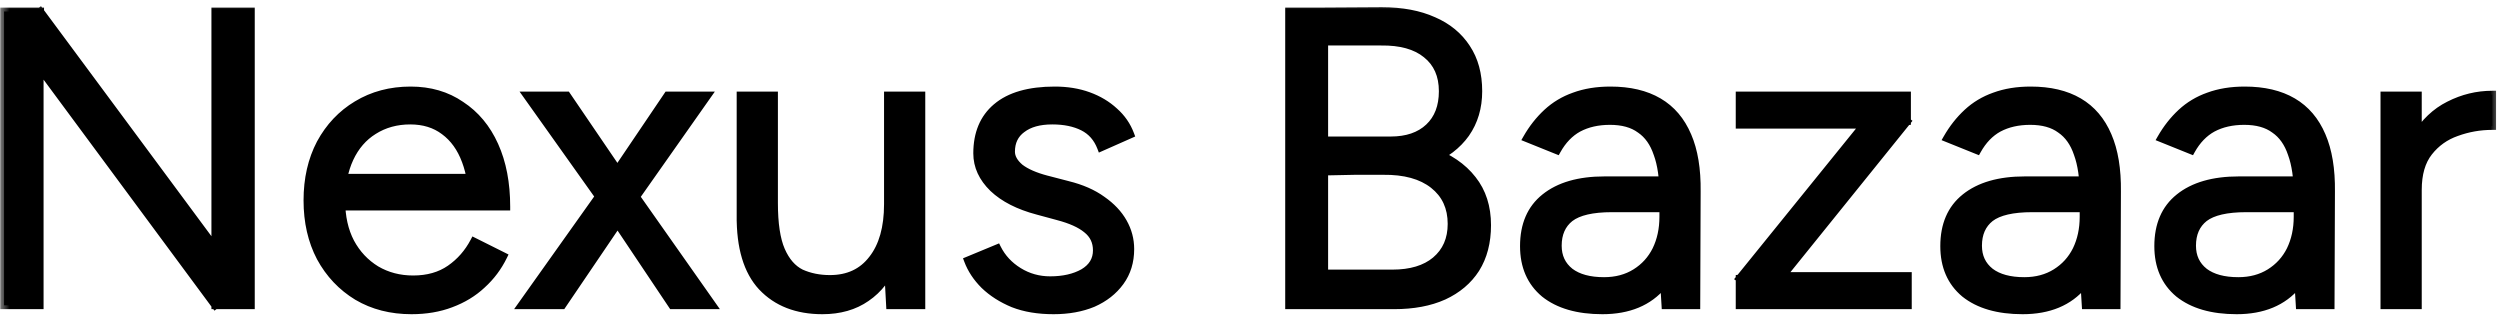 <svg width="131" height="17" viewBox="0 0 131 17" fill="none" xmlns="http://www.w3.org/2000/svg">
<mask id="path-1-outside-1_38_3951" maskUnits="userSpaceOnUse" x="0" y="0" width="131" height="17" fill="black">
<rect fill="white" width="131" height="17"/>
<path d="M11.279 16L0.653 1.634L2.105 0.6L12.731 14.944L11.279 16ZM0.213 16V0.6H2.105L2.083 2.074V16H0.213ZM11.279 16V0.6H13.149V16H11.279ZM21.562 16.264C20.491 16.264 19.545 16.022 18.724 15.538C17.903 15.039 17.257 14.357 16.788 13.492C16.333 12.627 16.106 11.629 16.106 10.5C16.106 9.371 16.333 8.373 16.788 7.508C17.257 6.643 17.895 5.968 18.702 5.484C19.523 4.985 20.462 4.736 21.518 4.736C22.53 4.736 23.41 4.993 24.158 5.506C24.921 6.005 25.507 6.709 25.918 7.618C26.329 8.527 26.534 9.598 26.534 10.83H24.774C24.774 9.891 24.649 9.092 24.4 8.432C24.151 7.757 23.777 7.237 23.278 6.87C22.794 6.503 22.2 6.32 21.496 6.32C20.777 6.32 20.139 6.496 19.582 6.848C19.039 7.185 18.621 7.669 18.328 8.3C18.035 8.931 17.888 9.671 17.888 10.522C17.888 11.358 18.049 12.084 18.372 12.7C18.695 13.301 19.142 13.778 19.714 14.13C20.286 14.467 20.931 14.636 21.65 14.636C22.413 14.636 23.058 14.453 23.586 14.086C24.114 13.719 24.532 13.243 24.84 12.656L26.38 13.426C26.101 13.998 25.727 14.497 25.258 14.922C24.803 15.347 24.261 15.677 23.63 15.912C23.014 16.147 22.325 16.264 21.562 16.264ZM17.272 10.83L17.294 9.312H25.456V10.83H17.272ZM27.326 16L31.814 9.686L34.982 5H37.072L32.892 10.94L29.46 16H27.326ZM35.224 16L31.836 10.94L27.612 5H29.702L32.892 9.686L37.336 16H35.224ZM46.634 16L46.524 13.976V5H48.284V16H46.634ZM38.802 11.292V5H40.562V10.632L38.802 11.292ZM40.562 10.632C40.562 11.717 40.687 12.546 40.936 13.118C41.185 13.69 41.53 14.086 41.97 14.306C42.425 14.511 42.931 14.614 43.488 14.614C44.441 14.614 45.182 14.269 45.71 13.58C46.252 12.891 46.524 11.93 46.524 10.698H47.382C47.382 11.857 47.213 12.854 46.876 13.69C46.538 14.526 46.047 15.164 45.402 15.604C44.771 16.044 44.001 16.264 43.092 16.264C41.757 16.264 40.701 15.853 39.924 15.032C39.161 14.211 38.787 12.964 38.802 11.292L40.562 10.632ZM55.205 16.264C54.399 16.264 53.695 16.147 53.093 15.912C52.492 15.663 51.986 15.34 51.575 14.944C51.179 14.548 50.893 14.115 50.717 13.646L52.257 13.008C52.507 13.507 52.881 13.91 53.379 14.218C53.878 14.526 54.428 14.68 55.029 14.68C55.719 14.68 56.298 14.548 56.767 14.284C57.237 14.005 57.471 13.617 57.471 13.118C57.471 12.663 57.295 12.297 56.943 12.018C56.606 11.739 56.1 11.512 55.425 11.336L54.369 11.05C53.372 10.786 52.595 10.39 52.037 9.862C51.48 9.319 51.201 8.711 51.201 8.036C51.201 6.995 51.539 6.188 52.213 5.616C52.903 5.029 53.922 4.736 55.271 4.736C55.917 4.736 56.503 4.831 57.031 5.022C57.559 5.213 58.014 5.484 58.395 5.836C58.777 6.173 59.055 6.577 59.231 7.046L57.691 7.728C57.501 7.229 57.185 6.87 56.745 6.65C56.305 6.43 55.77 6.32 55.139 6.32C54.465 6.32 53.937 6.467 53.555 6.76C53.174 7.039 52.983 7.435 52.983 7.948C52.983 8.241 53.137 8.52 53.445 8.784C53.768 9.033 54.237 9.239 54.853 9.4L55.953 9.686C56.672 9.862 57.273 10.126 57.757 10.478C58.241 10.815 58.608 11.204 58.857 11.644C59.107 12.084 59.231 12.553 59.231 13.052C59.231 13.712 59.055 14.284 58.703 14.768C58.351 15.252 57.875 15.626 57.273 15.89C56.672 16.139 55.983 16.264 55.205 16.264ZM68.909 16V14.328H72.957C73.925 14.328 74.68 14.101 75.223 13.646C75.78 13.177 76.059 12.539 76.059 11.732C76.059 10.867 75.744 10.185 75.113 9.686C74.482 9.187 73.602 8.945 72.473 8.96H68.909V7.398H71.571C72.891 7.398 74.02 7.567 74.959 7.904C75.912 8.241 76.646 8.74 77.159 9.4C77.672 10.045 77.929 10.845 77.929 11.798C77.929 12.693 77.731 13.455 77.335 14.086C76.939 14.702 76.374 15.179 75.641 15.516C74.922 15.839 74.057 16 73.045 16H68.909ZM67.545 16V0.6H69.393V16H67.545ZM68.865 9.004V7.354H72.869C73.72 7.354 74.387 7.127 74.871 6.672C75.355 6.217 75.597 5.587 75.597 4.78C75.597 3.944 75.311 3.299 74.739 2.844C74.182 2.389 73.39 2.169 72.363 2.184H68.865V0.6L72.407 0.578C73.463 0.578 74.365 0.747 75.113 1.084C75.861 1.407 76.44 1.883 76.851 2.514C77.262 3.13 77.467 3.885 77.467 4.78C77.467 5.631 77.247 6.371 76.807 7.002C76.367 7.618 75.744 8.095 74.937 8.432C74.13 8.769 73.17 8.938 72.055 8.938L68.865 9.004ZM87.264 16L87.154 14.196V10.192C87.154 9.327 87.052 8.615 86.846 8.058C86.656 7.486 86.355 7.061 85.944 6.782C85.548 6.489 85.02 6.342 84.36 6.342C83.73 6.342 83.18 6.467 82.71 6.716C82.256 6.965 81.882 7.354 81.588 7.882L80.004 7.244C80.298 6.731 80.65 6.283 81.06 5.902C81.471 5.521 81.948 5.235 82.49 5.044C83.048 4.839 83.678 4.736 84.382 4.736C85.394 4.736 86.238 4.934 86.912 5.33C87.587 5.726 88.093 6.32 88.43 7.112C88.768 7.889 88.929 8.865 88.914 10.038L88.892 16H87.264ZM83.964 16.264C82.674 16.264 81.662 15.971 80.928 15.384C80.21 14.783 79.85 13.954 79.85 12.898C79.85 11.783 80.217 10.933 80.95 10.346C81.698 9.745 82.74 9.444 84.074 9.444H87.22V10.918H84.47C83.444 10.918 82.71 11.087 82.27 11.424C81.845 11.761 81.632 12.245 81.632 12.876C81.632 13.448 81.845 13.903 82.27 14.24C82.696 14.563 83.29 14.724 84.052 14.724C84.683 14.724 85.233 14.577 85.702 14.284C86.172 13.991 86.531 13.595 86.78 13.096C87.03 12.583 87.154 12.003 87.154 11.358H88.232C88.232 12.854 87.866 14.049 87.132 14.944C86.399 15.824 85.343 16.264 83.964 16.264ZM92.495 15.582L91.153 14.592L98.633 5.352L99.931 6.364L92.495 15.582ZM91.153 16V14.592L92.319 14.46H99.975V16H91.153ZM91.153 6.54V5H99.931V6.364L98.765 6.54H91.153ZM109.286 16L109.176 14.196V10.192C109.176 9.327 109.073 8.615 108.868 8.058C108.677 7.486 108.376 7.061 107.966 6.782C107.57 6.489 107.042 6.342 106.382 6.342C105.751 6.342 105.201 6.467 104.732 6.716C104.277 6.965 103.903 7.354 103.61 7.882L102.026 7.244C102.319 6.731 102.671 6.283 103.082 5.902C103.492 5.521 103.969 5.235 104.512 5.044C105.069 4.839 105.7 4.736 106.404 4.736C107.416 4.736 108.259 4.934 108.934 5.33C109.608 5.726 110.114 6.32 110.452 7.112C110.789 7.889 110.95 8.865 110.936 10.038L110.914 16H109.286ZM105.986 16.264C104.695 16.264 103.683 15.971 102.95 15.384C102.231 14.783 101.872 13.954 101.872 12.898C101.872 11.783 102.238 10.933 102.972 10.346C103.72 9.745 104.761 9.444 106.096 9.444H109.242V10.918H106.492C105.465 10.918 104.732 11.087 104.292 11.424C103.866 11.761 103.654 12.245 103.654 12.876C103.654 13.448 103.866 13.903 104.292 14.24C104.717 14.563 105.311 14.724 106.074 14.724C106.704 14.724 107.254 14.577 107.724 14.284C108.193 13.991 108.552 13.595 108.802 13.096C109.051 12.583 109.176 12.003 109.176 11.358H110.254C110.254 12.854 109.887 14.049 109.154 14.944C108.42 15.824 107.364 16.264 105.986 16.264ZM120.501 16L120.391 14.196V10.192C120.391 9.327 120.288 8.615 120.083 8.058C119.892 7.486 119.591 7.061 119.181 6.782C118.785 6.489 118.257 6.342 117.597 6.342C116.966 6.342 116.416 6.467 115.947 6.716C115.492 6.965 115.118 7.354 114.825 7.882L113.241 7.244C113.534 6.731 113.886 6.283 114.297 5.902C114.707 5.521 115.184 5.235 115.727 5.044C116.284 4.839 116.915 4.736 117.619 4.736C118.631 4.736 119.474 4.934 120.149 5.33C120.823 5.726 121.329 6.32 121.667 7.112C122.004 7.889 122.165 8.865 122.151 10.038L122.129 16H120.501ZM117.201 16.264C115.91 16.264 114.898 15.971 114.165 15.384C113.446 14.783 113.087 13.954 113.087 12.898C113.087 11.783 113.453 10.933 114.187 10.346C114.935 9.745 115.976 9.444 117.311 9.444H120.457V10.918H117.707C116.68 10.918 115.947 11.087 115.507 11.424C115.081 11.761 114.869 12.245 114.869 12.876C114.869 13.448 115.081 13.903 115.507 14.24C115.932 14.563 116.526 14.724 117.289 14.724C117.919 14.724 118.469 14.577 118.939 14.284C119.408 13.991 119.767 13.595 120.017 13.096C120.266 12.583 120.391 12.003 120.391 11.358H121.469C121.469 12.854 121.102 14.049 120.369 14.944C119.635 15.824 118.579 16.264 117.201 16.264ZM125.907 10.038C125.907 8.85 126.135 7.889 126.589 7.156C127.044 6.408 127.623 5.858 128.327 5.506C129.046 5.139 129.801 4.956 130.593 4.956V6.606C129.948 6.606 129.325 6.716 128.723 6.936C128.137 7.141 127.653 7.486 127.271 7.97C126.89 8.454 126.699 9.114 126.699 9.95L125.907 10.038ZM124.939 16V5H126.699V16H124.939Z"/>
</mask>
<path d="M11.279 16L0.653 1.634L2.105 0.6L12.731 14.944L11.279 16ZM0.213 16V0.6H2.105L2.083 2.074V16H0.213ZM11.279 16V0.6H13.149V16H11.279ZM21.562 16.264C20.491 16.264 19.545 16.022 18.724 15.538C17.903 15.039 17.257 14.357 16.788 13.492C16.333 12.627 16.106 11.629 16.106 10.5C16.106 9.371 16.333 8.373 16.788 7.508C17.257 6.643 17.895 5.968 18.702 5.484C19.523 4.985 20.462 4.736 21.518 4.736C22.53 4.736 23.41 4.993 24.158 5.506C24.921 6.005 25.507 6.709 25.918 7.618C26.329 8.527 26.534 9.598 26.534 10.83H24.774C24.774 9.891 24.649 9.092 24.4 8.432C24.151 7.757 23.777 7.237 23.278 6.87C22.794 6.503 22.2 6.32 21.496 6.32C20.777 6.32 20.139 6.496 19.582 6.848C19.039 7.185 18.621 7.669 18.328 8.3C18.035 8.931 17.888 9.671 17.888 10.522C17.888 11.358 18.049 12.084 18.372 12.7C18.695 13.301 19.142 13.778 19.714 14.13C20.286 14.467 20.931 14.636 21.65 14.636C22.413 14.636 23.058 14.453 23.586 14.086C24.114 13.719 24.532 13.243 24.84 12.656L26.38 13.426C26.101 13.998 25.727 14.497 25.258 14.922C24.803 15.347 24.261 15.677 23.63 15.912C23.014 16.147 22.325 16.264 21.562 16.264ZM17.272 10.83L17.294 9.312H25.456V10.83H17.272ZM27.326 16L31.814 9.686L34.982 5H37.072L32.892 10.94L29.46 16H27.326ZM35.224 16L31.836 10.94L27.612 5H29.702L32.892 9.686L37.336 16H35.224ZM46.634 16L46.524 13.976V5H48.284V16H46.634ZM38.802 11.292V5H40.562V10.632L38.802 11.292ZM40.562 10.632C40.562 11.717 40.687 12.546 40.936 13.118C41.185 13.69 41.53 14.086 41.97 14.306C42.425 14.511 42.931 14.614 43.488 14.614C44.441 14.614 45.182 14.269 45.71 13.58C46.252 12.891 46.524 11.93 46.524 10.698H47.382C47.382 11.857 47.213 12.854 46.876 13.69C46.538 14.526 46.047 15.164 45.402 15.604C44.771 16.044 44.001 16.264 43.092 16.264C41.757 16.264 40.701 15.853 39.924 15.032C39.161 14.211 38.787 12.964 38.802 11.292L40.562 10.632ZM55.205 16.264C54.399 16.264 53.695 16.147 53.093 15.912C52.492 15.663 51.986 15.34 51.575 14.944C51.179 14.548 50.893 14.115 50.717 13.646L52.257 13.008C52.507 13.507 52.881 13.91 53.379 14.218C53.878 14.526 54.428 14.68 55.029 14.68C55.719 14.68 56.298 14.548 56.767 14.284C57.237 14.005 57.471 13.617 57.471 13.118C57.471 12.663 57.295 12.297 56.943 12.018C56.606 11.739 56.1 11.512 55.425 11.336L54.369 11.05C53.372 10.786 52.595 10.39 52.037 9.862C51.48 9.319 51.201 8.711 51.201 8.036C51.201 6.995 51.539 6.188 52.213 5.616C52.903 5.029 53.922 4.736 55.271 4.736C55.917 4.736 56.503 4.831 57.031 5.022C57.559 5.213 58.014 5.484 58.395 5.836C58.777 6.173 59.055 6.577 59.231 7.046L57.691 7.728C57.501 7.229 57.185 6.87 56.745 6.65C56.305 6.43 55.77 6.32 55.139 6.32C54.465 6.32 53.937 6.467 53.555 6.76C53.174 7.039 52.983 7.435 52.983 7.948C52.983 8.241 53.137 8.52 53.445 8.784C53.768 9.033 54.237 9.239 54.853 9.4L55.953 9.686C56.672 9.862 57.273 10.126 57.757 10.478C58.241 10.815 58.608 11.204 58.857 11.644C59.107 12.084 59.231 12.553 59.231 13.052C59.231 13.712 59.055 14.284 58.703 14.768C58.351 15.252 57.875 15.626 57.273 15.89C56.672 16.139 55.983 16.264 55.205 16.264ZM68.909 16V14.328H72.957C73.925 14.328 74.68 14.101 75.223 13.646C75.78 13.177 76.059 12.539 76.059 11.732C76.059 10.867 75.744 10.185 75.113 9.686C74.482 9.187 73.602 8.945 72.473 8.96H68.909V7.398H71.571C72.891 7.398 74.02 7.567 74.959 7.904C75.912 8.241 76.646 8.74 77.159 9.4C77.672 10.045 77.929 10.845 77.929 11.798C77.929 12.693 77.731 13.455 77.335 14.086C76.939 14.702 76.374 15.179 75.641 15.516C74.922 15.839 74.057 16 73.045 16H68.909ZM67.545 16V0.6H69.393V16H67.545ZM68.865 9.004V7.354H72.869C73.72 7.354 74.387 7.127 74.871 6.672C75.355 6.217 75.597 5.587 75.597 4.78C75.597 3.944 75.311 3.299 74.739 2.844C74.182 2.389 73.39 2.169 72.363 2.184H68.865V0.6L72.407 0.578C73.463 0.578 74.365 0.747 75.113 1.084C75.861 1.407 76.44 1.883 76.851 2.514C77.262 3.13 77.467 3.885 77.467 4.78C77.467 5.631 77.247 6.371 76.807 7.002C76.367 7.618 75.744 8.095 74.937 8.432C74.13 8.769 73.17 8.938 72.055 8.938L68.865 9.004ZM87.264 16L87.154 14.196V10.192C87.154 9.327 87.052 8.615 86.846 8.058C86.656 7.486 86.355 7.061 85.944 6.782C85.548 6.489 85.02 6.342 84.36 6.342C83.73 6.342 83.18 6.467 82.71 6.716C82.256 6.965 81.882 7.354 81.588 7.882L80.004 7.244C80.298 6.731 80.65 6.283 81.06 5.902C81.471 5.521 81.948 5.235 82.49 5.044C83.048 4.839 83.678 4.736 84.382 4.736C85.394 4.736 86.238 4.934 86.912 5.33C87.587 5.726 88.093 6.32 88.43 7.112C88.768 7.889 88.929 8.865 88.914 10.038L88.892 16H87.264ZM83.964 16.264C82.674 16.264 81.662 15.971 80.928 15.384C80.21 14.783 79.85 13.954 79.85 12.898C79.85 11.783 80.217 10.933 80.95 10.346C81.698 9.745 82.74 9.444 84.074 9.444H87.22V10.918H84.47C83.444 10.918 82.71 11.087 82.27 11.424C81.845 11.761 81.632 12.245 81.632 12.876C81.632 13.448 81.845 13.903 82.27 14.24C82.696 14.563 83.29 14.724 84.052 14.724C84.683 14.724 85.233 14.577 85.702 14.284C86.172 13.991 86.531 13.595 86.78 13.096C87.03 12.583 87.154 12.003 87.154 11.358H88.232C88.232 12.854 87.866 14.049 87.132 14.944C86.399 15.824 85.343 16.264 83.964 16.264ZM92.495 15.582L91.153 14.592L98.633 5.352L99.931 6.364L92.495 15.582ZM91.153 16V14.592L92.319 14.46H99.975V16H91.153ZM91.153 6.54V5H99.931V6.364L98.765 6.54H91.153ZM109.286 16L109.176 14.196V10.192C109.176 9.327 109.073 8.615 108.868 8.058C108.677 7.486 108.376 7.061 107.966 6.782C107.57 6.489 107.042 6.342 106.382 6.342C105.751 6.342 105.201 6.467 104.732 6.716C104.277 6.965 103.903 7.354 103.61 7.882L102.026 7.244C102.319 6.731 102.671 6.283 103.082 5.902C103.492 5.521 103.969 5.235 104.512 5.044C105.069 4.839 105.7 4.736 106.404 4.736C107.416 4.736 108.259 4.934 108.934 5.33C109.608 5.726 110.114 6.32 110.452 7.112C110.789 7.889 110.95 8.865 110.936 10.038L110.914 16H109.286ZM105.986 16.264C104.695 16.264 103.683 15.971 102.95 15.384C102.231 14.783 101.872 13.954 101.872 12.898C101.872 11.783 102.238 10.933 102.972 10.346C103.72 9.745 104.761 9.444 106.096 9.444H109.242V10.918H106.492C105.465 10.918 104.732 11.087 104.292 11.424C103.866 11.761 103.654 12.245 103.654 12.876C103.654 13.448 103.866 13.903 104.292 14.24C104.717 14.563 105.311 14.724 106.074 14.724C106.704 14.724 107.254 14.577 107.724 14.284C108.193 13.991 108.552 13.595 108.802 13.096C109.051 12.583 109.176 12.003 109.176 11.358H110.254C110.254 12.854 109.887 14.049 109.154 14.944C108.42 15.824 107.364 16.264 105.986 16.264ZM120.501 16L120.391 14.196V10.192C120.391 9.327 120.288 8.615 120.083 8.058C119.892 7.486 119.591 7.061 119.181 6.782C118.785 6.489 118.257 6.342 117.597 6.342C116.966 6.342 116.416 6.467 115.947 6.716C115.492 6.965 115.118 7.354 114.825 7.882L113.241 7.244C113.534 6.731 113.886 6.283 114.297 5.902C114.707 5.521 115.184 5.235 115.727 5.044C116.284 4.839 116.915 4.736 117.619 4.736C118.631 4.736 119.474 4.934 120.149 5.33C120.823 5.726 121.329 6.32 121.667 7.112C122.004 7.889 122.165 8.865 122.151 10.038L122.129 16H120.501ZM117.201 16.264C115.91 16.264 114.898 15.971 114.165 15.384C113.446 14.783 113.087 13.954 113.087 12.898C113.087 11.783 113.453 10.933 114.187 10.346C114.935 9.745 115.976 9.444 117.311 9.444H120.457V10.918H117.707C116.68 10.918 115.947 11.087 115.507 11.424C115.081 11.761 114.869 12.245 114.869 12.876C114.869 13.448 115.081 13.903 115.507 14.24C115.932 14.563 116.526 14.724 117.289 14.724C117.919 14.724 118.469 14.577 118.939 14.284C119.408 13.991 119.767 13.595 120.017 13.096C120.266 12.583 120.391 12.003 120.391 11.358H121.469C121.469 12.854 121.102 14.049 120.369 14.944C119.635 15.824 118.579 16.264 117.201 16.264ZM125.907 10.038C125.907 8.85 126.135 7.889 126.589 7.156C127.044 6.408 127.623 5.858 128.327 5.506C129.046 5.139 129.801 4.956 130.593 4.956V6.606C129.948 6.606 129.325 6.716 128.723 6.936C128.137 7.141 127.653 7.486 127.271 7.97C126.89 8.454 126.699 9.114 126.699 9.95L125.907 10.038ZM124.939 16V5H126.699V16H124.939Z" fill="black"/>
<path d="M11.279 16L11.118 16.119L11.236 16.278L11.397 16.162L11.279 16ZM0.653 1.634L0.537 1.471L0.371 1.589L0.492 1.753L0.653 1.634ZM2.105 0.6L2.266 0.481L2.149 0.323L1.989 0.437L2.105 0.6ZM12.731 14.944L12.849 15.106L13.012 14.987L12.892 14.825L12.731 14.944ZM0.213 16H0.013V16.2H0.213V16ZM0.213 0.6V0.4H0.013V0.6H0.213ZM2.105 0.6L2.305 0.603L2.308 0.4H2.105V0.6ZM2.083 2.074L1.883 2.071V2.074H2.083ZM2.083 16V16.2H2.283V16H2.083ZM11.279 16H11.079V16.2H11.279V16ZM11.279 0.6V0.4H11.079V0.6H11.279ZM13.149 0.6H13.349V0.4H13.149V0.6ZM13.149 16V16.2H13.349V16H13.149ZM11.44 15.881L0.814 1.515L0.492 1.753L11.118 16.119L11.44 15.881ZM0.769 1.797L2.221 0.763L1.989 0.437L0.537 1.471L0.769 1.797ZM1.944 0.719L12.57 15.063L12.892 14.825L2.266 0.481L1.944 0.719ZM12.613 14.782L11.161 15.838L11.397 16.162L12.849 15.106L12.613 14.782ZM0.413 16V0.6H0.013V16H0.413ZM0.213 0.8H2.105V0.4H0.213V0.8ZM1.905 0.597L1.883 2.071L2.283 2.077L2.305 0.603L1.905 0.597ZM1.883 2.074V16H2.283V2.074H1.883ZM2.083 15.8H0.213V16.2H2.083V15.8ZM11.479 16V0.6H11.079V16H11.479ZM11.279 0.8H13.149V0.4H11.279V0.8ZM12.949 0.6V16H13.349V0.6H12.949ZM13.149 15.8H11.279V16.2H13.149V15.8ZM18.724 15.538L18.62 15.709L18.623 15.71L18.724 15.538ZM16.788 13.492L16.611 13.585L16.612 13.587L16.788 13.492ZM16.788 7.508L16.612 7.413L16.611 7.415L16.788 7.508ZM18.702 5.484L18.805 5.655L18.806 5.655L18.702 5.484ZM24.158 5.506L24.045 5.671L24.049 5.673L24.158 5.506ZM25.918 7.618L25.736 7.7L25.736 7.7L25.918 7.618ZM26.534 10.83V11.03H26.734V10.83H26.534ZM24.774 10.83H24.574V11.03H24.774V10.83ZM24.4 8.432L24.212 8.501L24.213 8.503L24.4 8.432ZM23.278 6.87L23.157 7.029L23.16 7.031L23.278 6.87ZM19.582 6.848L19.688 7.018L19.689 7.017L19.582 6.848ZM18.328 8.3L18.147 8.216L18.147 8.216L18.328 8.3ZM18.372 12.7L18.195 12.793L18.196 12.795L18.372 12.7ZM19.714 14.13L19.609 14.3L19.613 14.302L19.714 14.13ZM23.586 14.086L23.472 13.922L23.472 13.922L23.586 14.086ZM24.84 12.656L24.93 12.477L24.754 12.389L24.663 12.563L24.84 12.656ZM26.38 13.426L26.56 13.514L26.647 13.336L26.47 13.247L26.38 13.426ZM25.258 14.922L25.124 14.774L25.122 14.776L25.258 14.922ZM23.63 15.912L23.56 15.725L23.559 15.725L23.63 15.912ZM17.272 10.83L17.072 10.827L17.069 11.03H17.272V10.83ZM17.294 9.312V9.112H17.097L17.094 9.309L17.294 9.312ZM25.456 9.312H25.656V9.112H25.456V9.312ZM25.456 10.83V11.03H25.656V10.83H25.456ZM21.562 16.064C20.523 16.064 19.613 15.829 18.826 15.366L18.623 15.71C19.478 16.215 20.46 16.464 21.562 16.464V16.064ZM18.828 15.367C18.038 14.887 17.417 14.232 16.964 13.397L16.612 13.587C17.098 14.483 17.768 15.191 18.62 15.709L18.828 15.367ZM16.965 13.399C16.528 12.566 16.306 11.602 16.306 10.5H15.906C15.906 11.657 16.139 12.687 16.611 13.585L16.965 13.399ZM16.306 10.5C16.306 9.398 16.528 8.434 16.965 7.601L16.611 7.415C16.139 8.313 15.906 9.343 15.906 10.5H16.306ZM16.964 7.603C17.417 6.768 18.03 6.12 18.805 5.655L18.599 5.312C17.76 5.816 17.098 6.517 16.612 7.413L16.964 7.603ZM18.806 5.655C19.593 5.177 20.495 4.936 21.518 4.936V4.536C20.429 4.536 19.454 4.794 18.598 5.313L18.806 5.655ZM21.518 4.936C22.495 4.936 23.334 5.183 24.045 5.671L24.271 5.341C23.486 4.802 22.566 4.536 21.518 4.536V4.936ZM24.049 5.673C24.776 6.149 25.339 6.822 25.736 7.7L26.1 7.536C25.676 6.595 25.065 5.86 24.268 5.339L24.049 5.673ZM25.736 7.7C26.132 8.578 26.334 9.62 26.334 10.83H26.734C26.734 9.576 26.525 8.476 26.1 7.536L25.736 7.7ZM26.534 10.63H24.774V11.03H26.534V10.63ZM24.974 10.83C24.974 9.875 24.847 9.05 24.587 8.361L24.213 8.503C24.451 9.134 24.574 9.908 24.574 10.83H24.974ZM24.588 8.363C24.327 7.657 23.932 7.102 23.397 6.709L23.16 7.031C23.622 7.371 23.974 7.857 24.212 8.501L24.588 8.363ZM23.399 6.711C22.875 6.314 22.236 6.12 21.496 6.12V6.52C22.164 6.52 22.713 6.693 23.157 7.029L23.399 6.711ZM21.496 6.12C20.743 6.12 20.067 6.305 19.475 6.679L19.689 7.017C20.211 6.687 20.812 6.52 21.496 6.52V6.12ZM19.477 6.678C18.898 7.038 18.455 7.553 18.147 8.216L18.509 8.384C18.788 7.786 19.181 7.333 19.688 7.018L19.477 6.678ZM18.147 8.216C17.839 8.878 17.688 9.649 17.688 10.522H18.088C18.088 9.694 18.231 8.983 18.509 8.384L18.147 8.216ZM17.688 10.522C17.688 11.384 17.855 12.143 18.195 12.793L18.549 12.607C18.244 12.025 18.088 11.332 18.088 10.522H17.688ZM18.196 12.795C18.535 13.427 19.007 13.93 19.609 14.3L19.819 13.96C19.277 13.627 18.855 13.176 18.548 12.605L18.196 12.795ZM19.613 14.302C20.218 14.659 20.899 14.836 21.65 14.836V14.436C20.964 14.436 20.354 14.275 19.816 13.958L19.613 14.302ZM21.65 14.836C22.446 14.836 23.133 14.644 23.7 14.25L23.472 13.922C22.983 14.261 22.38 14.436 21.65 14.436V14.836ZM23.7 14.25C24.255 13.865 24.695 13.363 25.017 12.749L24.663 12.563C24.369 13.122 23.973 13.574 23.472 13.922L23.7 14.25ZM24.751 12.835L26.291 13.605L26.47 13.247L24.93 12.477L24.751 12.835ZM26.2 13.338C25.933 13.888 25.574 14.366 25.124 14.774L25.392 15.07C25.881 14.628 26.27 14.108 26.56 13.514L26.2 13.338ZM25.122 14.776C24.688 15.182 24.168 15.498 23.56 15.725L23.7 16.099C24.353 15.856 24.919 15.513 25.395 15.068L25.122 14.776ZM23.559 15.725C22.969 15.95 22.304 16.064 21.562 16.064V16.464C22.345 16.464 23.059 16.343 23.701 16.099L23.559 15.725ZM17.472 10.833L17.494 9.315L17.094 9.309L17.072 10.827L17.472 10.833ZM17.294 9.512H25.456V9.112H17.294V9.512ZM25.256 9.312V10.83H25.656V9.312H25.256ZM25.456 10.63H17.272V11.03H25.456V10.63ZM27.326 16L27.163 15.884L26.939 16.2H27.326V16ZM31.814 9.686L31.977 9.802L31.98 9.798L31.814 9.686ZM34.982 5V4.8H34.876L34.817 4.888L34.982 5ZM37.072 5L37.236 5.115L37.458 4.8H37.072V5ZM32.892 10.94L32.729 10.825L32.727 10.828L32.892 10.94ZM29.46 16V16.2H29.567L29.626 16.112L29.46 16ZM35.224 16L35.058 16.111L35.118 16.2H35.224V16ZM31.836 10.94L32.003 10.829L31.999 10.824L31.836 10.94ZM27.612 5V4.8H27.225L27.45 5.116L27.612 5ZM29.702 5L29.868 4.887L29.808 4.8H29.702V5ZM32.892 9.686L32.727 9.799L32.729 9.801L32.892 9.686ZM37.336 16V16.2H37.722L37.5 15.885L37.336 16ZM27.489 16.116L31.977 9.802L31.651 9.57L27.163 15.884L27.489 16.116ZM31.98 9.798L35.148 5.112L34.817 4.888L31.649 9.574L31.98 9.798ZM34.982 5.2H37.072V4.8H34.982V5.2ZM36.909 4.885L32.729 10.825L33.056 11.055L37.236 5.115L36.909 4.885ZM32.727 10.828L29.295 15.888L29.626 16.112L33.058 11.052L32.727 10.828ZM29.46 15.8H27.326V16.2H29.46V15.8ZM35.391 15.889L32.003 10.829L31.67 11.051L35.058 16.111L35.391 15.889ZM31.999 10.824L27.775 4.884L27.45 5.116L31.674 11.056L31.999 10.824ZM27.612 5.2H29.702V4.8H27.612V5.2ZM29.537 5.113L32.727 9.799L33.058 9.573L29.868 4.887L29.537 5.113ZM32.729 9.801L37.173 16.115L37.5 15.885L33.056 9.571L32.729 9.801ZM37.336 15.8H35.224V16.2H37.336V15.8ZM46.634 16L46.434 16.011L46.444 16.2H46.634V16ZM46.524 13.976H46.324L46.324 13.987L46.524 13.976ZM46.524 5V4.8H46.324V5H46.524ZM48.284 5H48.484V4.8H48.284V5ZM48.284 16V16.2H48.484V16H48.284ZM38.802 11.292H38.602V11.581L38.872 11.479L38.802 11.292ZM38.802 5V4.8H38.602V5H38.802ZM40.562 5H40.762V4.8H40.562V5ZM40.562 10.632L40.632 10.819L40.762 10.771V10.632H40.562ZM40.562 10.632H40.762V10.343L40.492 10.445L40.562 10.632ZM40.936 13.118L41.119 13.038L41.119 13.038L40.936 13.118ZM41.97 14.306L41.88 14.485L41.888 14.488L41.97 14.306ZM45.71 13.58L45.553 13.456L45.551 13.458L45.71 13.58ZM46.524 10.698V10.498H46.324V10.698H46.524ZM47.382 10.698H47.582V10.498H47.382V10.698ZM46.876 13.69L46.69 13.615L46.69 13.615L46.876 13.69ZM45.402 15.604L45.289 15.439L45.287 15.44L45.402 15.604ZM39.924 15.032L39.777 15.168L39.779 15.169L39.924 15.032ZM38.802 11.292L38.732 11.105L38.603 11.153L38.602 11.29L38.802 11.292ZM46.834 15.989L46.724 13.965L46.324 13.987L46.434 16.011L46.834 15.989ZM46.724 13.976V5H46.324V13.976H46.724ZM46.524 5.2H48.284V4.8H46.524V5.2ZM48.084 5V16H48.484V5H48.084ZM48.284 15.8H46.634V16.2H48.284V15.8ZM39.002 11.292V5H38.602V11.292H39.002ZM38.802 5.2H40.562V4.8H38.802V5.2ZM40.362 5V10.632H40.762V5H40.362ZM40.492 10.445L38.732 11.105L38.872 11.479L40.632 10.819L40.492 10.445ZM40.362 10.632C40.362 11.727 40.487 12.589 40.752 13.198L41.119 13.038C40.886 12.503 40.762 11.707 40.762 10.632H40.362ZM40.752 13.198C41.015 13.801 41.388 14.239 41.88 14.485L42.059 14.127C41.672 13.933 41.355 13.579 41.119 13.038L40.752 13.198ZM41.888 14.488C42.371 14.707 42.906 14.814 43.488 14.814V14.414C42.956 14.414 42.478 14.316 42.052 14.124L41.888 14.488ZM43.488 14.814C44.496 14.814 45.299 14.446 45.869 13.702L45.551 13.458C45.065 14.093 44.386 14.414 43.488 14.414V14.814ZM45.867 13.704C46.447 12.967 46.724 11.957 46.724 10.698H46.324C46.324 11.903 46.058 12.814 45.553 13.456L45.867 13.704ZM46.524 10.898H47.382V10.498H46.524V10.898ZM47.182 10.698C47.182 11.838 47.016 12.809 46.69 13.615L47.061 13.765C47.411 12.899 47.582 11.875 47.582 10.698H47.182ZM46.69 13.615C46.365 14.42 45.897 15.024 45.289 15.439L45.514 15.769C46.197 15.304 46.712 14.632 47.061 13.765L46.69 13.615ZM45.287 15.44C44.696 15.852 43.968 16.064 43.092 16.064V16.464C44.035 16.464 44.846 16.235 45.516 15.768L45.287 15.44ZM43.092 16.064C41.801 16.064 40.802 15.669 40.069 14.895L39.779 15.169C40.6 16.038 41.713 16.464 43.092 16.464V16.064ZM40.07 14.896C39.356 14.127 38.987 12.939 39.002 11.294L38.602 11.29C38.587 12.989 38.966 14.294 39.777 15.168L40.07 14.896ZM38.872 11.479L40.632 10.819L40.492 10.445L38.732 11.105L38.872 11.479ZM53.093 15.912L53.017 16.097L53.021 16.098L53.093 15.912ZM51.575 14.944L51.434 15.085L51.437 15.088L51.575 14.944ZM50.717 13.646L50.641 13.461L50.462 13.535L50.53 13.716L50.717 13.646ZM52.257 13.008L52.436 12.919L52.353 12.752L52.181 12.823L52.257 13.008ZM53.379 14.218L53.274 14.388L53.274 14.388L53.379 14.218ZM56.767 14.284L56.865 14.458L56.87 14.456L56.767 14.284ZM56.943 12.018L56.816 12.172L56.819 12.175L56.943 12.018ZM55.425 11.336L55.373 11.529L55.375 11.53L55.425 11.336ZM54.369 11.05L54.422 10.857L54.421 10.857L54.369 11.05ZM52.037 9.862L51.898 10.005L51.9 10.007L52.037 9.862ZM52.213 5.616L52.343 5.769L52.343 5.768L52.213 5.616ZM57.031 5.022L56.964 5.21L56.964 5.21L57.031 5.022ZM58.395 5.836L58.26 5.983L58.263 5.986L58.395 5.836ZM59.231 7.046L59.312 7.229L59.485 7.152L59.419 6.976L59.231 7.046ZM57.691 7.728L57.505 7.799L57.58 7.996L57.772 7.911L57.691 7.728ZM56.745 6.65L56.656 6.829L56.656 6.829L56.745 6.65ZM53.555 6.76L53.673 6.922L53.677 6.919L53.555 6.76ZM53.445 8.784L53.315 8.936L53.323 8.942L53.445 8.784ZM54.853 9.4L54.803 9.593L54.803 9.594L54.853 9.4ZM55.953 9.686L55.903 9.88L55.906 9.88L55.953 9.686ZM57.757 10.478L57.64 10.64L57.643 10.642L57.757 10.478ZM58.857 11.644L58.683 11.743L58.683 11.743L58.857 11.644ZM58.703 14.768L58.542 14.65L58.542 14.65L58.703 14.768ZM57.273 15.89L57.35 16.075L57.354 16.073L57.273 15.89ZM55.205 16.064C54.418 16.064 53.739 15.949 53.166 15.726L53.021 16.098C53.65 16.344 54.38 16.464 55.205 16.464V16.064ZM53.17 15.727C52.589 15.486 52.105 15.176 51.714 14.8L51.437 15.088C51.868 15.504 52.396 15.839 53.017 16.097L53.17 15.727ZM51.717 14.803C51.339 14.424 51.07 14.015 50.905 13.576L50.53 13.716C50.717 14.215 51.02 14.672 51.434 15.085L51.717 14.803ZM50.794 13.831L52.334 13.193L52.181 12.823L50.641 13.461L50.794 13.831ZM52.078 13.097C52.345 13.631 52.746 14.062 53.274 14.388L53.484 14.048C53.016 13.758 52.668 13.382 52.436 12.919L52.078 13.097ZM53.274 14.388C53.805 14.716 54.392 14.88 55.029 14.88V14.48C54.464 14.48 53.951 14.336 53.484 14.048L53.274 14.388ZM55.029 14.88C55.744 14.88 56.359 14.743 56.865 14.458L56.669 14.11C56.237 14.353 55.694 14.48 55.029 14.48V14.88ZM56.87 14.456C57.393 14.145 57.671 13.695 57.671 13.118H57.271C57.271 13.538 57.081 13.865 56.665 14.112L56.87 14.456ZM57.671 13.118C57.671 12.603 57.468 12.178 57.068 11.861L56.819 12.175C57.123 12.415 57.271 12.723 57.271 13.118H57.671ZM57.071 11.864C56.702 11.559 56.164 11.322 55.476 11.143L55.375 11.53C56.036 11.702 56.511 11.92 56.816 12.172L57.071 11.864ZM55.478 11.143L54.422 10.857L54.317 11.243L55.373 11.529L55.478 11.143ZM54.421 10.857C53.445 10.598 52.701 10.215 52.175 9.717L51.9 10.007C52.488 10.565 53.299 10.974 54.318 11.243L54.421 10.857ZM52.177 9.719C51.652 9.207 51.401 8.648 51.401 8.036H51.001C51.001 8.773 51.308 9.431 51.898 10.005L52.177 9.719ZM51.401 8.036C51.401 7.042 51.721 6.296 52.343 5.769L52.084 5.463C51.356 6.08 51.001 6.947 51.001 8.036H51.401ZM52.343 5.768C52.982 5.224 53.947 4.936 55.271 4.936V4.536C53.897 4.536 52.823 4.834 52.084 5.464L52.343 5.768ZM55.271 4.936C55.897 4.936 56.46 5.028 56.964 5.21L57.099 4.834C56.547 4.634 55.937 4.536 55.271 4.536V4.936ZM56.964 5.21C57.468 5.392 57.9 5.65 58.26 5.983L58.531 5.689C58.129 5.318 57.65 5.033 57.099 4.834L56.964 5.21ZM58.263 5.986C58.62 6.302 58.88 6.678 59.044 7.116L59.419 6.976C59.231 6.475 58.933 6.045 58.528 5.686L58.263 5.986ZM59.15 6.863L57.61 7.545L57.772 7.911L59.312 7.229L59.15 6.863ZM57.878 7.657C57.671 7.115 57.324 6.715 56.835 6.471L56.656 6.829C57.047 7.025 57.33 7.343 57.505 7.799L57.878 7.657ZM56.835 6.471C56.36 6.234 55.793 6.12 55.139 6.12V6.52C55.748 6.52 56.251 6.626 56.656 6.829L56.835 6.471ZM55.139 6.12C54.438 6.12 53.861 6.272 53.434 6.601L53.677 6.919C54.012 6.661 54.492 6.52 55.139 6.52V6.12ZM53.437 6.599C53 6.918 52.783 7.377 52.783 7.948H53.183C53.183 7.492 53.349 7.159 53.673 6.921L53.437 6.599ZM52.783 7.948C52.783 8.32 52.981 8.649 53.315 8.936L53.576 8.632C53.294 8.391 53.183 8.163 53.183 7.948H52.783ZM53.323 8.942C53.676 9.215 54.174 9.429 54.803 9.593L54.904 9.207C54.301 9.049 53.861 8.852 53.568 8.626L53.323 8.942ZM54.803 9.594L55.903 9.88L56.004 9.492L54.904 9.206L54.803 9.594ZM55.906 9.88C56.605 10.052 57.181 10.306 57.64 10.64L57.875 10.316C57.366 9.946 56.739 9.673 56.001 9.492L55.906 9.88ZM57.643 10.642C58.107 10.965 58.451 11.333 58.683 11.743L59.031 11.545C58.765 11.075 58.376 10.665 57.872 10.314L57.643 10.642ZM58.683 11.743C58.916 12.153 59.031 12.588 59.031 13.052H59.431C59.431 12.518 59.298 12.015 59.031 11.545L58.683 11.743ZM59.031 13.052C59.031 13.674 58.866 14.204 58.542 14.65L58.865 14.886C59.245 14.364 59.431 13.75 59.431 13.052H59.031ZM58.542 14.65C58.212 15.103 57.765 15.456 57.193 15.707L57.354 16.073C57.984 15.796 58.49 15.401 58.865 14.886L58.542 14.65ZM57.197 15.705C56.624 15.943 55.962 16.064 55.205 16.064V16.464C56.004 16.464 56.72 16.336 57.35 16.075L57.197 15.705ZM68.909 16H68.709V16.2H68.909V16ZM68.909 14.328V14.128H68.709V14.328H68.909ZM75.223 13.646L75.352 13.799L75.352 13.799L75.223 13.646ZM75.113 9.686L74.989 9.843L74.989 9.843L75.113 9.686ZM72.473 8.96V9.16L72.476 9.16L72.473 8.96ZM68.909 8.96H68.709V9.16H68.909V8.96ZM68.909 7.398V7.198H68.709V7.398H68.909ZM74.959 7.904L74.891 8.092L74.892 8.093L74.959 7.904ZM77.159 9.4L77.001 9.523L77.002 9.524L77.159 9.4ZM77.335 14.086L77.503 14.194L77.504 14.192L77.335 14.086ZM75.641 15.516L75.723 15.698L75.725 15.698L75.641 15.516ZM67.545 16H67.345V16.2H67.545V16ZM67.545 0.6V0.4H67.345V0.6H67.545ZM69.393 0.6H69.593V0.4H69.393V0.6ZM69.393 16V16.2H69.593V16H69.393ZM68.865 9.004H68.665V9.208L68.869 9.204L68.865 9.004ZM68.865 7.354V7.154H68.665V7.354H68.865ZM74.871 6.672L74.734 6.526L74.734 6.526L74.871 6.672ZM74.739 2.844L74.613 2.999L74.615 3.001L74.739 2.844ZM72.363 2.184V2.384L72.366 2.384L72.363 2.184ZM68.865 2.184H68.665V2.384H68.865V2.184ZM68.865 0.6L68.864 0.4L68.665 0.401V0.6H68.865ZM72.407 0.578V0.378L72.406 0.378L72.407 0.578ZM75.113 1.084L75.031 1.266L75.034 1.268L75.113 1.084ZM76.851 2.514L76.683 2.623L76.685 2.625L76.851 2.514ZM76.807 7.002L76.97 7.118L76.971 7.116L76.807 7.002ZM72.055 8.938V8.738L72.051 8.738L72.055 8.938ZM69.109 16V14.328H68.709V16H69.109ZM68.909 14.528H72.957V14.128H68.909V14.528ZM72.957 14.528C73.955 14.528 74.761 14.294 75.352 13.799L75.095 13.493C74.599 13.908 73.895 14.128 72.957 14.128V14.528ZM75.352 13.799C75.96 13.287 76.259 12.591 76.259 11.732H75.859C75.859 12.487 75.601 13.066 75.094 13.493L75.352 13.799ZM76.259 11.732C76.259 10.811 75.92 10.069 75.237 9.529L74.989 9.843C75.568 10.3 75.859 10.922 75.859 11.732H76.259ZM75.237 9.529C74.558 8.992 73.627 8.745 72.47 8.76L72.476 9.16C73.577 9.146 74.406 9.382 74.989 9.843L75.237 9.529ZM72.473 8.76H68.909V9.16H72.473V8.76ZM69.109 8.96V7.398H68.709V8.96H69.109ZM68.909 7.598H71.571V7.198H68.909V7.598ZM71.571 7.598C72.875 7.598 73.98 7.765 74.891 8.092L75.027 7.716C74.061 7.369 72.907 7.198 71.571 7.198V7.598ZM74.892 8.093C75.817 8.42 76.516 8.899 77.001 9.523L77.317 9.277C76.776 8.581 76.007 8.063 75.026 7.715L74.892 8.093ZM77.002 9.524C77.483 10.129 77.729 10.883 77.729 11.798H78.129C78.129 10.807 77.861 9.962 77.316 9.275L77.002 9.524ZM77.729 11.798C77.729 12.663 77.538 13.387 77.166 13.98L77.504 14.192C77.924 13.524 78.129 12.723 78.129 11.798H77.729ZM77.167 13.978C76.793 14.559 76.26 15.011 75.557 15.334L75.725 15.698C76.489 15.346 77.085 14.845 77.503 14.194L77.167 13.978ZM75.559 15.334C74.872 15.642 74.037 15.8 73.045 15.8V16.2C74.078 16.2 74.972 16.035 75.723 15.698L75.559 15.334ZM73.045 15.8H68.909V16.2H73.045V15.8ZM67.745 16V0.6H67.345V16H67.745ZM67.545 0.8H69.393V0.4H67.545V0.8ZM69.193 0.6V16H69.593V0.6H69.193ZM69.393 15.8H67.545V16.2H69.393V15.8ZM69.065 9.004V7.354H68.665V9.004H69.065ZM68.865 7.554H72.869V7.154H68.865V7.554ZM72.869 7.554C73.756 7.554 74.477 7.316 75.008 6.818L74.734 6.526C74.297 6.937 73.684 7.154 72.869 7.154V7.554ZM75.008 6.818C75.541 6.317 75.797 5.629 75.797 4.78H75.397C75.397 5.544 75.169 6.117 74.734 6.526L75.008 6.818ZM75.797 4.78C75.797 3.893 75.49 3.186 74.864 2.687L74.615 3.001C75.132 3.412 75.397 3.995 75.397 4.78H75.797ZM74.865 2.689C74.259 2.194 73.414 1.969 72.36 1.984L72.366 2.384C73.365 2.37 74.105 2.585 74.613 2.999L74.865 2.689ZM72.363 1.984H68.865V2.384H72.363V1.984ZM69.065 2.184V0.6H68.665V2.184H69.065ZM68.866 0.8L72.408 0.778L72.406 0.378L68.864 0.4L68.866 0.8ZM72.407 0.778C73.442 0.778 74.315 0.943 75.031 1.266L75.195 0.902C74.415 0.55 73.484 0.378 72.407 0.378V0.778ZM75.034 1.268C75.749 1.576 76.296 2.028 76.683 2.623L77.019 2.405C76.585 1.738 75.973 1.237 75.192 0.9L75.034 1.268ZM76.685 2.625C77.069 3.202 77.267 3.916 77.267 4.78H77.667C77.667 3.854 77.454 3.058 77.017 2.403L76.685 2.625ZM77.267 4.78C77.267 5.594 77.057 6.294 76.643 6.888L76.971 7.116C77.437 6.449 77.667 5.667 77.667 4.78H77.267ZM76.644 6.886C76.229 7.467 75.638 7.922 74.86 8.247L75.014 8.617C75.85 8.267 76.505 7.769 76.97 7.118L76.644 6.886ZM74.86 8.247C74.083 8.572 73.15 8.738 72.055 8.738V9.138C73.189 9.138 74.177 8.966 75.014 8.617L74.86 8.247ZM72.051 8.738L68.861 8.804L68.869 9.204L72.059 9.138L72.051 8.738ZM87.264 16L87.065 16.012L87.076 16.2H87.264V16ZM87.154 14.196H86.954L86.955 14.208L87.154 14.196ZM86.846 8.058L86.656 8.121L86.659 8.127L86.846 8.058ZM85.944 6.782L85.825 6.943L85.832 6.947L85.944 6.782ZM82.71 6.716L82.616 6.539L82.614 6.541L82.71 6.716ZM81.588 7.882L81.513 8.068L81.677 8.133L81.763 7.979L81.588 7.882ZM80.004 7.244L79.831 7.145L79.717 7.344L79.93 7.43L80.004 7.244ZM81.06 5.902L80.924 5.755L80.924 5.755L81.06 5.902ZM82.49 5.044L82.556 5.233L82.559 5.232L82.49 5.044ZM86.912 5.33L86.811 5.502L86.811 5.502L86.912 5.33ZM88.43 7.112L88.246 7.19L88.247 7.192L88.43 7.112ZM88.914 10.038L88.714 10.036L88.714 10.037L88.914 10.038ZM88.892 16V16.2H89.091L89.092 16.001L88.892 16ZM80.928 15.384L80.8 15.537L80.803 15.54L80.928 15.384ZM80.95 10.346L81.075 10.502L81.076 10.502L80.95 10.346ZM87.22 9.444H87.42V9.244H87.22V9.444ZM87.22 10.918V11.118H87.42V10.918H87.22ZM82.27 11.424L82.148 11.265L82.146 11.267L82.27 11.424ZM82.27 14.24L82.146 14.397L82.149 14.399L82.27 14.24ZM85.702 14.284L85.808 14.454L85.808 14.454L85.702 14.284ZM86.78 13.096L86.959 13.185L86.96 13.183L86.78 13.096ZM87.154 11.358V11.158H86.954V11.358H87.154ZM88.232 11.358H88.432V11.158H88.232V11.358ZM87.132 14.944L87.286 15.072L87.287 15.071L87.132 14.944ZM87.464 15.988L87.354 14.184L86.955 14.208L87.065 16.012L87.464 15.988ZM87.354 14.196V10.192H86.954V14.196H87.354ZM87.354 10.192C87.354 9.313 87.25 8.576 87.034 7.989L86.659 8.127C86.853 8.655 86.954 9.34 86.954 10.192H87.354ZM87.036 7.995C86.835 7.39 86.511 6.925 86.056 6.617L85.832 6.947C86.199 7.197 86.477 7.582 86.656 8.121L87.036 7.995ZM86.063 6.621C85.623 6.295 85.049 6.142 84.36 6.142V6.542C84.992 6.542 85.474 6.682 85.825 6.943L86.063 6.621ZM84.36 6.142C83.703 6.142 83.12 6.272 82.616 6.539L82.804 6.893C83.24 6.661 83.756 6.542 84.36 6.542V6.142ZM82.614 6.541C82.121 6.811 81.722 7.229 81.413 7.785L81.763 7.979C82.041 7.479 82.39 7.12 82.806 6.891L82.614 6.541ZM81.663 7.696L80.079 7.058L79.93 7.43L81.513 8.068L81.663 7.696ZM80.178 7.343C80.462 6.847 80.801 6.415 81.196 6.049L80.924 5.755C80.498 6.151 80.133 6.615 79.831 7.145L80.178 7.343ZM81.196 6.049C81.586 5.686 82.039 5.415 82.556 5.233L82.424 4.855C81.856 5.055 81.356 5.355 80.924 5.755L81.196 6.049ZM82.559 5.232C83.091 5.036 83.698 4.936 84.382 4.936V4.536C83.659 4.536 83.004 4.641 82.421 4.856L82.559 5.232ZM84.382 4.936C85.369 4.936 86.175 5.129 86.811 5.502L87.013 5.158C86.3 4.739 85.42 4.536 84.382 4.536V4.936ZM86.811 5.502C87.445 5.875 87.924 6.434 88.246 7.19L88.614 7.034C88.262 6.206 87.729 5.577 87.013 5.158L86.811 5.502ZM88.247 7.192C88.569 7.935 88.729 8.88 88.714 10.036L89.114 10.04C89.129 8.849 88.966 7.844 88.614 7.032L88.247 7.192ZM88.714 10.037L88.692 15.999L89.092 16.001L89.114 10.039L88.714 10.037ZM88.892 15.8H87.264V16.2H88.892V15.8ZM83.964 16.064C82.702 16.064 81.74 15.777 81.053 15.228L80.803 15.54C81.583 16.164 82.645 16.464 83.964 16.464V16.064ZM81.057 15.231C80.389 14.672 80.05 13.903 80.05 12.898H79.65C79.65 14.005 80.03 14.893 80.8 15.537L81.057 15.231ZM80.05 12.898C80.05 11.831 80.398 11.044 81.075 10.502L80.825 10.19C80.035 10.822 79.65 11.735 79.65 12.898H80.05ZM81.076 10.502C81.776 9.938 82.768 9.644 84.074 9.644V9.244C82.712 9.244 81.62 9.551 80.825 10.19L81.076 10.502ZM84.074 9.644H87.22V9.244H84.074V9.644ZM87.02 9.444V10.918H87.42V9.444H87.02ZM87.22 10.718H84.47V11.118H87.22V10.718ZM84.47 10.718C83.432 10.718 82.643 10.886 82.149 11.265L82.392 11.583C82.778 11.287 83.455 11.118 84.47 11.118V10.718ZM82.146 11.267C81.665 11.649 81.432 12.195 81.432 12.876H81.832C81.832 12.295 82.025 11.874 82.394 11.581L82.146 11.267ZM81.432 12.876C81.432 13.505 81.67 14.019 82.146 14.397L82.394 14.083C82.02 13.786 81.832 13.391 81.832 12.876H81.432ZM82.149 14.399C82.622 14.758 83.264 14.924 84.052 14.924V14.524C83.315 14.524 82.77 14.368 82.391 14.081L82.149 14.399ZM84.052 14.924C84.715 14.924 85.303 14.77 85.808 14.454L85.596 14.114C85.163 14.385 84.651 14.524 84.052 14.524V14.924ZM85.808 14.454C86.309 14.141 86.694 13.717 86.959 13.185L86.601 13.007C86.368 13.473 86.034 13.841 85.596 14.114L85.808 14.454ZM86.96 13.183C87.224 12.639 87.354 12.03 87.354 11.358H86.954C86.954 11.977 86.835 12.526 86.6 13.009L86.96 13.183ZM87.154 11.558H88.232V11.158H87.154V11.558ZM88.032 11.358C88.032 12.822 87.674 13.968 86.978 14.817L87.287 15.071C88.057 14.131 88.432 12.886 88.432 11.358H88.032ZM86.979 14.816C86.291 15.641 85.297 16.064 83.964 16.064V16.464C85.389 16.464 86.507 16.007 87.286 15.072L86.979 14.816ZM92.495 15.582L92.376 15.743L92.531 15.857L92.651 15.708L92.495 15.582ZM91.153 14.592L90.998 14.466L90.866 14.629L91.034 14.753L91.153 14.592ZM98.633 5.352L98.756 5.194L98.601 5.074L98.478 5.226L98.633 5.352ZM99.931 6.364L100.087 6.49L100.214 6.331L100.054 6.206L99.931 6.364ZM91.153 16H90.953V16.2H91.153V16ZM91.153 14.592L91.131 14.393L90.953 14.413V14.592H91.153ZM92.319 14.46V14.26H92.308L92.297 14.261L92.319 14.46ZM99.975 14.46H100.175V14.26H99.975V14.46ZM99.975 16V16.2H100.175V16H99.975ZM91.153 6.54H90.953V6.74H91.153V6.54ZM91.153 5V4.8H90.953V5H91.153ZM99.931 5H100.131V4.8H99.931V5ZM99.931 6.364L99.961 6.562L100.131 6.536V6.364H99.931ZM98.765 6.54V6.74H98.78L98.795 6.738L98.765 6.54ZM92.614 15.421L91.272 14.431L91.034 14.753L92.376 15.743L92.614 15.421ZM91.308 14.718L98.788 5.478L98.478 5.226L90.998 14.466L91.308 14.718ZM98.51 5.51L99.808 6.522L100.054 6.206L98.756 5.194L98.51 5.51ZM99.775 6.238L92.339 15.456L92.651 15.708L100.087 6.49L99.775 6.238ZM91.353 16V14.592H90.953V16H91.353ZM91.176 14.791L92.342 14.659L92.297 14.261L91.131 14.393L91.176 14.791ZM92.319 14.66H99.975V14.26H92.319V14.66ZM99.775 14.46V16H100.175V14.46H99.775ZM99.975 15.8H91.153V16.2H99.975V15.8ZM91.353 6.54V5H90.953V6.54H91.353ZM91.153 5.2H99.931V4.8H91.153V5.2ZM99.731 5V6.364H100.131V5H99.731ZM99.901 6.166L98.735 6.342L98.795 6.738L99.961 6.562L99.901 6.166ZM98.765 6.34H91.153V6.74H98.765V6.34ZM109.286 16L109.086 16.012L109.098 16.2H109.286V16ZM109.176 14.196H108.975L108.976 14.208L109.176 14.196ZM108.868 8.058L108.678 8.121L108.68 8.127L108.868 8.058ZM107.966 6.782L107.847 6.943L107.853 6.947L107.966 6.782ZM104.732 6.716L104.638 6.539L104.636 6.541L104.732 6.716ZM103.61 7.882L103.535 8.068L103.699 8.133L103.785 7.979L103.61 7.882ZM102.026 7.244L101.852 7.145L101.738 7.344L101.951 7.43L102.026 7.244ZM103.082 5.902L102.946 5.755L102.946 5.755L103.082 5.902ZM104.512 5.044L104.578 5.233L104.581 5.232L104.512 5.044ZM108.934 5.33L108.832 5.502L108.832 5.502L108.934 5.33ZM110.452 7.112L110.268 7.19L110.268 7.192L110.452 7.112ZM110.936 10.038L110.736 10.036L110.736 10.037L110.936 10.038ZM110.914 16V16.2H111.113L111.114 16.001L110.914 16ZM102.95 15.384L102.821 15.537L102.825 15.54L102.95 15.384ZM102.972 10.346L103.097 10.502L103.097 10.502L102.972 10.346ZM109.242 9.444H109.442V9.244H109.242V9.444ZM109.242 10.918V11.118H109.442V10.918H109.242ZM104.292 11.424L104.17 11.265L104.167 11.267L104.292 11.424ZM104.292 14.24L104.167 14.397L104.171 14.399L104.292 14.24ZM107.724 14.284L107.83 14.454L107.83 14.454L107.724 14.284ZM108.802 13.096L108.981 13.185L108.982 13.183L108.802 13.096ZM109.176 11.358V11.158H108.976V11.358H109.176ZM110.254 11.358H110.454V11.158H110.254V11.358ZM109.154 14.944L109.307 15.072L109.308 15.071L109.154 14.944ZM109.485 15.988L109.375 14.184L108.976 14.208L109.086 16.012L109.485 15.988ZM109.376 14.196V10.192H108.976V14.196H109.376ZM109.376 10.192C109.376 9.313 109.272 8.576 109.055 7.989L108.68 8.127C108.874 8.655 108.976 9.34 108.976 10.192H109.376ZM109.057 7.995C108.856 7.39 108.532 6.925 108.078 6.617L107.853 6.947C108.22 7.197 108.498 7.582 108.678 8.121L109.057 7.995ZM108.085 6.621C107.644 6.295 107.07 6.142 106.382 6.142V6.542C107.013 6.542 107.495 6.682 107.847 6.943L108.085 6.621ZM106.382 6.142C105.724 6.142 105.141 6.272 104.638 6.539L104.826 6.893C105.261 6.661 105.778 6.542 106.382 6.542V6.142ZM104.636 6.541C104.143 6.811 103.743 7.229 103.435 7.785L103.785 7.979C104.063 7.479 104.411 7.12 104.828 6.891L104.636 6.541ZM103.684 7.696L102.1 7.058L101.951 7.43L103.535 8.068L103.684 7.696ZM102.199 7.343C102.483 6.847 102.823 6.415 103.218 6.049L102.946 5.755C102.519 6.151 102.155 6.615 101.852 7.145L102.199 7.343ZM103.218 6.049C103.608 5.686 104.061 5.415 104.578 5.233L104.445 4.855C103.878 5.055 103.377 5.355 102.946 5.755L103.218 6.049ZM104.581 5.232C105.112 5.036 105.719 4.936 106.404 4.936V4.536C105.68 4.536 105.026 4.641 104.443 4.856L104.581 5.232ZM106.404 4.936C107.39 4.936 108.196 5.129 108.832 5.502L109.035 5.158C108.322 4.739 107.441 4.536 106.404 4.536V4.936ZM108.832 5.502C109.466 5.875 109.945 6.434 110.268 7.19L110.636 7.034C110.283 6.206 109.75 5.577 109.035 5.158L108.832 5.502ZM110.268 7.192C110.591 7.935 110.75 8.88 110.736 10.036L111.136 10.04C111.151 8.849 110.987 7.844 110.635 7.032L110.268 7.192ZM110.736 10.037L110.714 15.999L111.114 16.001L111.136 10.039L110.736 10.037ZM110.914 15.8H109.286V16.2H110.914V15.8ZM105.986 16.064C104.724 16.064 103.761 15.777 103.075 15.228L102.825 15.54C103.605 16.164 104.666 16.464 105.986 16.464V16.064ZM103.078 15.231C102.411 14.672 102.072 13.903 102.072 12.898H101.672C101.672 14.005 102.051 14.893 102.821 15.537L103.078 15.231ZM102.072 12.898C102.072 11.831 102.42 11.044 103.097 10.502L102.847 10.19C102.057 10.822 101.672 11.735 101.672 12.898H102.072ZM103.097 10.502C103.798 9.938 104.789 9.644 106.096 9.644V9.244C104.733 9.244 103.642 9.551 102.846 10.19L103.097 10.502ZM106.096 9.644H109.242V9.244H106.096V9.644ZM109.042 9.444V10.918H109.442V9.444H109.042ZM109.242 10.718H106.492V11.118H109.242V10.718ZM106.492 10.718C105.454 10.718 104.664 10.886 104.17 11.265L104.413 11.583C104.799 11.287 105.476 11.118 106.492 11.118V10.718ZM104.167 11.267C103.686 11.649 103.454 12.195 103.454 12.876H103.854C103.854 12.295 104.047 11.874 104.416 11.581L104.167 11.267ZM103.454 12.876C103.454 13.505 103.691 14.019 104.167 14.397L104.416 14.083C104.041 13.786 103.854 13.391 103.854 12.876H103.454ZM104.171 14.399C104.643 14.758 105.286 14.924 106.074 14.924V14.524C105.337 14.524 104.791 14.368 104.413 14.081L104.171 14.399ZM106.074 14.924C106.737 14.924 107.324 14.77 107.83 14.454L107.618 14.114C107.184 14.385 106.672 14.524 106.074 14.524V14.924ZM107.83 14.454C108.331 14.141 108.715 13.717 108.981 13.185L108.623 13.007C108.39 13.473 108.056 13.841 107.618 14.114L107.83 14.454ZM108.982 13.183C109.246 12.639 109.376 12.03 109.376 11.358H108.976C108.976 11.977 108.856 12.526 108.622 13.009L108.982 13.183ZM109.176 11.558H110.254V11.158H109.176V11.558ZM110.054 11.358C110.054 12.822 109.695 13.968 108.999 14.817L109.308 15.071C110.079 14.131 110.454 12.886 110.454 11.358H110.054ZM109 14.816C108.313 15.641 107.318 16.064 105.986 16.064V16.464C107.41 16.464 108.528 16.007 109.307 15.072L109 14.816ZM120.501 16L120.301 16.012L120.312 16.2H120.501V16ZM120.391 14.196H120.19L120.191 14.208L120.391 14.196ZM120.083 8.058L119.893 8.121L119.895 8.127L120.083 8.058ZM119.181 6.782L119.061 6.943L119.068 6.947L119.181 6.782ZM115.947 6.716L115.853 6.539L115.85 6.541L115.947 6.716ZM114.825 7.882L114.75 8.068L114.914 8.133L114.999 7.979L114.825 7.882ZM113.241 7.244L113.067 7.145L112.953 7.344L113.166 7.43L113.241 7.244ZM114.297 5.902L114.16 5.755L114.16 5.755L114.297 5.902ZM115.727 5.044L115.793 5.233L115.796 5.232L115.727 5.044ZM120.149 5.33L120.047 5.502L120.047 5.502L120.149 5.33ZM121.667 7.112L121.483 7.19L121.483 7.192L121.667 7.112ZM122.151 10.038L121.951 10.036L121.951 10.037L122.151 10.038ZM122.129 16V16.2H122.328L122.329 16.001L122.129 16ZM114.165 15.384L114.036 15.537L114.04 15.54L114.165 15.384ZM114.187 10.346L114.312 10.502L114.312 10.502L114.187 10.346ZM120.457 9.444H120.657V9.244H120.457V9.444ZM120.457 10.918V11.118H120.657V10.918H120.457ZM115.507 11.424L115.385 11.265L115.382 11.267L115.507 11.424ZM115.507 14.24L115.382 14.397L115.386 14.399L115.507 14.24ZM118.939 14.284L119.045 14.454L119.045 14.454L118.939 14.284ZM120.017 13.096L120.195 13.185L120.196 13.183L120.017 13.096ZM120.391 11.358V11.158H120.191V11.358H120.391ZM121.469 11.358H121.669V11.158H121.469V11.358ZM120.369 14.944L120.522 15.072L120.523 15.071L120.369 14.944ZM120.7 15.988L120.59 14.184L120.191 14.208L120.301 16.012L120.7 15.988ZM120.591 14.196V10.192H120.191V14.196H120.591ZM120.591 10.192C120.591 9.313 120.487 8.576 120.27 7.989L119.895 8.127C120.089 8.655 120.191 9.34 120.191 10.192H120.591ZM120.272 7.995C120.071 7.39 119.747 6.925 119.293 6.617L119.068 6.947C119.435 7.197 119.713 7.582 119.893 8.121L120.272 7.995ZM119.3 6.621C118.859 6.295 118.285 6.142 117.597 6.142V6.542C118.228 6.542 118.71 6.682 119.062 6.943L119.3 6.621ZM117.597 6.142C116.939 6.142 116.356 6.272 115.853 6.539L116.04 6.893C116.476 6.661 116.993 6.542 117.597 6.542V6.142ZM115.85 6.541C115.358 6.811 114.958 7.229 114.65 7.785L114.999 7.979C115.277 7.479 115.626 7.12 116.043 6.891L115.85 6.541ZM114.899 7.696L113.315 7.058L113.166 7.43L114.75 8.068L114.899 7.696ZM113.414 7.343C113.698 6.847 114.038 6.415 114.433 6.049L114.16 5.755C113.734 6.151 113.37 6.615 113.067 7.145L113.414 7.343ZM114.433 6.049C114.823 5.686 115.275 5.415 115.793 5.233L115.66 4.855C115.092 5.055 114.592 5.355 114.16 5.755L114.433 6.049ZM115.796 5.232C116.327 5.036 116.934 4.936 117.619 4.936V4.536C116.895 4.536 116.241 4.641 115.657 4.856L115.796 5.232ZM117.619 4.936C118.605 4.936 119.411 5.129 120.047 5.502L120.25 5.158C119.537 4.739 118.656 4.536 117.619 4.536V4.936ZM120.047 5.502C120.681 5.875 121.16 6.434 121.483 7.19L121.851 7.034C121.498 6.206 120.965 5.577 120.25 5.158L120.047 5.502ZM121.483 7.192C121.806 7.935 121.965 8.88 121.951 10.036L122.351 10.04C122.365 8.849 122.202 7.844 121.85 7.032L121.483 7.192ZM121.951 10.037L121.929 15.999L122.329 16.001L122.351 10.039L121.951 10.037ZM122.129 15.8H120.501V16.2H122.129V15.8ZM117.201 16.064C115.938 16.064 114.976 15.777 114.29 15.228L114.04 15.54C114.82 16.164 115.881 16.464 117.201 16.464V16.064ZM114.293 15.231C113.626 14.672 113.287 13.903 113.287 12.898H112.887C112.887 14.005 113.266 14.893 114.036 15.537L114.293 15.231ZM113.287 12.898C113.287 11.831 113.635 11.044 114.312 10.502L114.062 10.19C113.272 10.822 112.887 11.735 112.887 12.898H113.287ZM114.312 10.502C115.013 9.938 116.004 9.644 117.311 9.644V9.244C115.948 9.244 114.856 9.551 114.061 10.19L114.312 10.502ZM117.311 9.644H120.457V9.244H117.311V9.644ZM120.257 9.444V10.918H120.657V9.444H120.257ZM120.457 10.718H117.707V11.118H120.457V10.718ZM117.707 10.718C116.669 10.718 115.879 10.886 115.385 11.265L115.628 11.583C116.014 11.287 116.691 11.118 117.707 11.118V10.718ZM115.382 11.267C114.901 11.649 114.669 12.195 114.669 12.876H115.069C115.069 12.295 115.261 11.874 115.631 11.581L115.382 11.267ZM114.669 12.876C114.669 13.505 114.906 14.019 115.382 14.397L115.631 14.083C115.256 13.786 115.069 13.391 115.069 12.876H114.669ZM115.386 14.399C115.858 14.758 116.5 14.924 117.289 14.924V14.524C116.551 14.524 116.006 14.368 115.627 14.081L115.386 14.399ZM117.289 14.924C117.951 14.924 118.539 14.77 119.045 14.454L118.833 14.114C118.399 14.385 117.887 14.524 117.289 14.524V14.924ZM119.045 14.454C119.545 14.141 119.93 13.717 120.195 13.185L119.838 13.007C119.605 13.473 119.27 13.841 118.833 14.114L119.045 14.454ZM120.196 13.183C120.461 12.639 120.591 12.03 120.591 11.358H120.191C120.191 11.977 120.071 12.526 119.837 13.009L120.196 13.183ZM120.391 11.558H121.469V11.158H120.391V11.558ZM121.269 11.358C121.269 12.822 120.91 13.968 120.214 14.817L120.523 15.071C121.294 14.131 121.669 12.886 121.669 11.358H121.269ZM120.215 14.816C119.527 15.641 118.533 16.064 117.201 16.064V16.464C118.625 16.464 119.743 16.007 120.522 15.072L120.215 14.816ZM125.907 10.038H125.707V10.261L125.93 10.237L125.907 10.038ZM126.589 7.156L126.759 7.261L126.76 7.26L126.589 7.156ZM128.327 5.506L128.417 5.685L128.418 5.684L128.327 5.506ZM130.593 4.956H130.793V4.756H130.593V4.956ZM130.593 6.606V6.806H130.793V6.606H130.593ZM128.723 6.936L128.789 7.125L128.792 7.124L128.723 6.936ZM127.271 7.97L127.429 8.094L127.429 8.094L127.271 7.97ZM126.699 9.95L126.722 10.149L126.899 10.129V9.95H126.699ZM124.939 16H124.739V16.2H124.939V16ZM124.939 5V4.8H124.739V5H124.939ZM126.699 5H126.899V4.8H126.699V5ZM126.699 16V16.2H126.899V16H126.699ZM126.107 10.038C126.107 8.874 126.33 7.953 126.759 7.261L126.419 7.051C125.939 7.825 125.707 8.826 125.707 10.038H126.107ZM126.76 7.26C127.198 6.54 127.75 6.018 128.417 5.685L128.238 5.327C127.497 5.698 126.89 6.276 126.419 7.052L126.76 7.26ZM128.418 5.684C129.109 5.332 129.834 5.156 130.593 5.156V4.756C129.769 4.756 128.983 4.947 128.237 5.328L128.418 5.684ZM130.393 4.956V6.606H130.793V4.956H130.393ZM130.593 6.406C129.925 6.406 129.278 6.52 128.655 6.748L128.792 7.124C129.371 6.912 129.971 6.806 130.593 6.806V6.406ZM128.657 6.747C128.035 6.965 127.519 7.332 127.114 7.846L127.429 8.094C127.786 7.64 128.238 7.318 128.789 7.125L128.657 6.747ZM127.114 7.846C126.697 8.376 126.499 9.085 126.499 9.95H126.899C126.899 9.143 127.083 8.532 127.429 8.094L127.114 7.846ZM126.677 9.751L125.885 9.839L125.93 10.237L126.722 10.149L126.677 9.751ZM125.139 16V5H124.739V16H125.139ZM124.939 5.2H126.699V4.8H124.939V5.2ZM126.499 5V16H126.899V5H126.499ZM126.699 15.8H124.939V16.2H126.699V15.8Z" fill="black" mask="url(#path-1-outside-1_38_3951)"/>
</svg>
